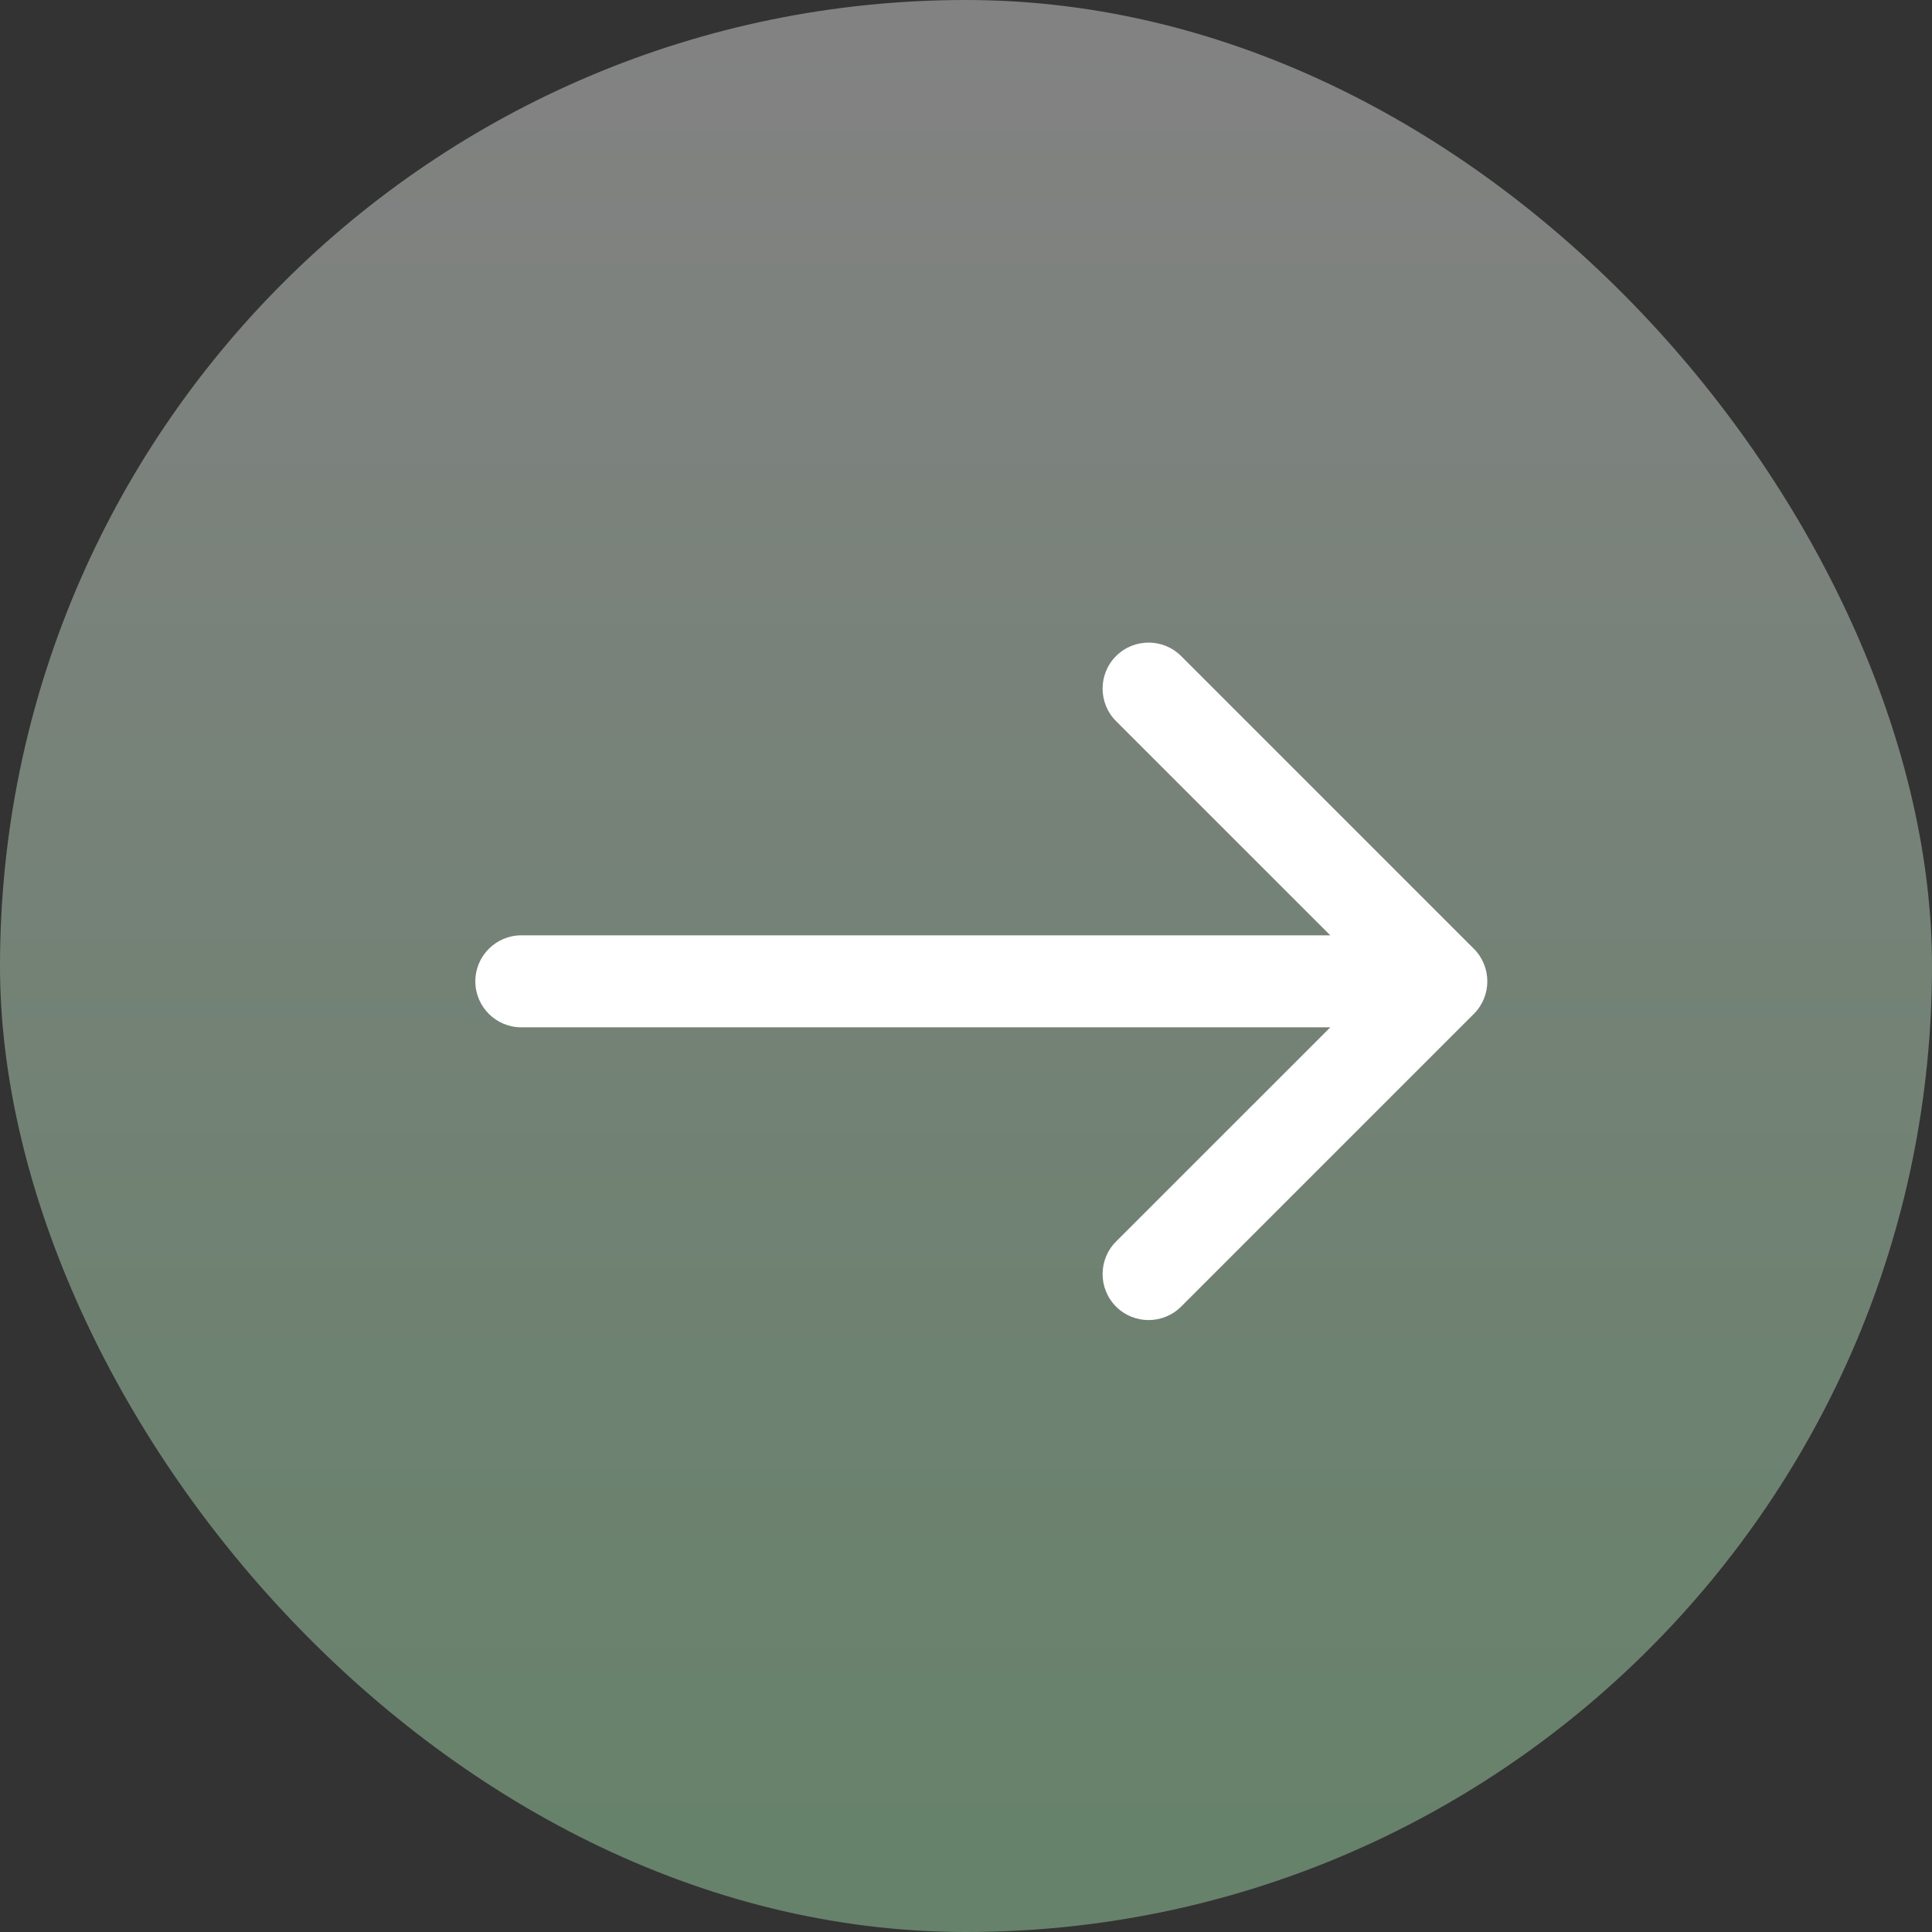 <?xml version="1.0" encoding="UTF-8"?> <svg xmlns="http://www.w3.org/2000/svg" width="63" height="63" viewBox="0 0 63 63" fill="none"><rect x="0" y="0" width="63" height="63" fill="#333333" stroke="none"/> <rect opacity="0.39" width="63" height="63" rx="31.5" fill="url(#paint0_linear_57_8)"></rect> <path d="M17 30.5C16.172 30.5 15.5 31.172 15.5 32C15.5 32.828 16.172 33.5 17 33.5V30.5ZM48.061 33.061C48.646 32.475 48.646 31.525 48.061 30.939L38.515 21.393C37.929 20.808 36.979 20.808 36.393 21.393C35.808 21.979 35.808 22.929 36.393 23.515L44.879 32L36.393 40.485C35.808 41.071 35.808 42.021 36.393 42.607C36.979 43.192 37.929 43.192 38.515 42.607L48.061 33.061ZM17 33.5H47V30.5H17V33.5Z" fill="white"></path> <defs> <linearGradient id="paint0_linear_57_8" x1="31.5" y1="0" x2="31.5" y2="63" gradientUnits="userSpaceOnUse"> <stop stop-color="white"></stop> <stop offset="1" stop-color="#B5FFC0"></stop> </linearGradient> </defs> </svg> 